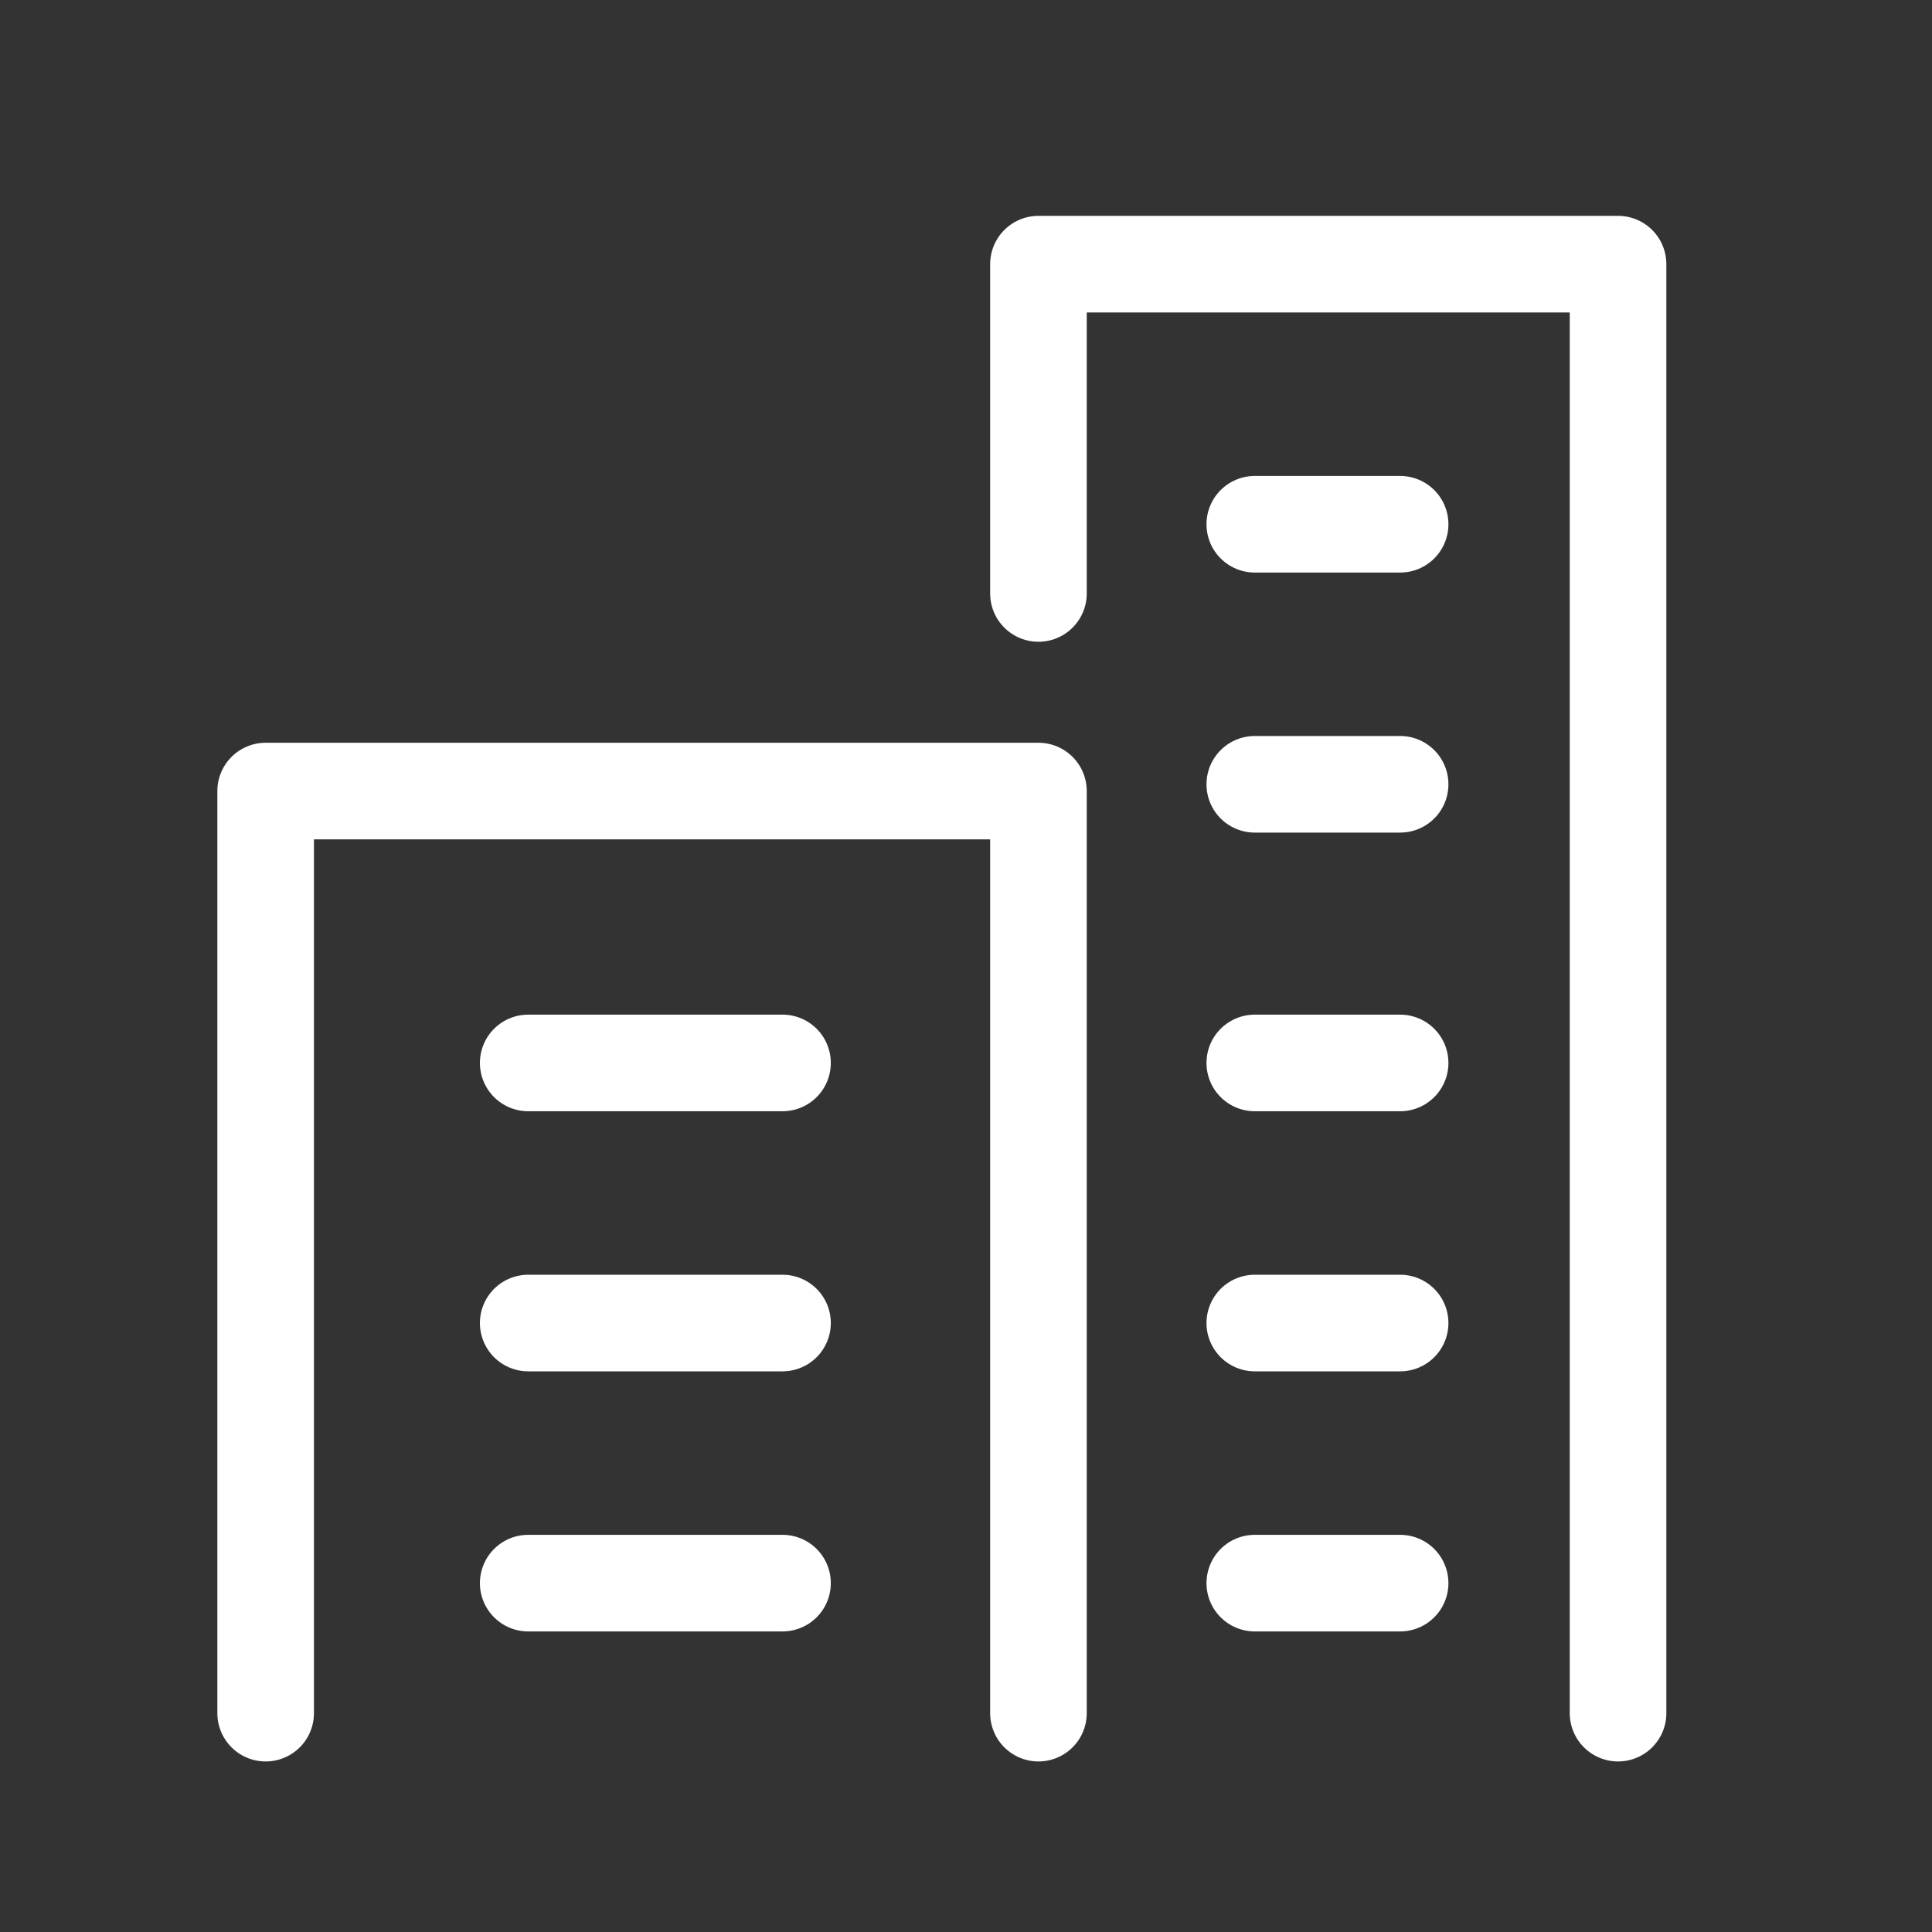 <svg xmlns="http://www.w3.org/2000/svg" width="40" height="40" viewBox="0 0 40 40">
  <rect x="0" y="0" width="40" height="40" fill="#333333" stroke="none"/>
  <g id="グループ_1903" data-name="グループ 1903" transform="translate(-388 -1622.531)">
    <rect id="長方形_825" data-name="長方形 825" width="40" height="40" transform="translate(388 1622.531)" fill="none"/>
    <g id="_188_b_hoso" data-name="188_b_hoso" transform="translate(389.5 1626)">
      <path id="パス_680" data-name="パス 680" d="M4,37.091V18H20V37.091" transform="translate(0 -5.091)" fill="none" stroke="#fff" stroke-linecap="round" stroke-linejoin="round" stroke-width="2"/>
      <path id="パス_681" data-name="パス 681" d="M28,8.818V2H40V32" transform="translate(-8)" fill="none" stroke="#fff" stroke-linecap="round" stroke-linejoin="round" stroke-width="2"/>
      <line id="線_44" data-name="線 44" x2="5.265" transform="translate(9.436 18.538)" fill="none" stroke="#fff" stroke-linecap="round" stroke-linejoin="round" stroke-width="2"/>
      <line id="線_45" data-name="線 45" x2="5.265" transform="translate(9.436 23.923)" fill="none" stroke="#fff" stroke-linecap="round" stroke-linejoin="round" stroke-width="2"/>
      <line id="線_46" data-name="線 46" x2="5.265" transform="translate(9.436 29.308)" fill="none" stroke="#fff" stroke-linecap="round" stroke-linejoin="round" stroke-width="2"/>
      <line id="線_47" data-name="線 47" x2="3.009" transform="translate(24.479 18.538)" fill="none" stroke="#fff" stroke-linecap="round" stroke-linejoin="round" stroke-width="2"/>
      <line id="線_48" data-name="線 48" x2="3.009" transform="translate(24.479 12.769)" fill="none" stroke="#fff" stroke-linecap="round" stroke-linejoin="round" stroke-width="2"/>
      <line id="線_49" data-name="線 49" x2="3.009" transform="translate(24.479 7.385)" fill="none" stroke="#fff" stroke-linecap="round" stroke-linejoin="round" stroke-width="2"/>
      <line id="線_50" data-name="線 50" x2="3.009" transform="translate(24.479 23.923)" fill="none" stroke="#fff" stroke-linecap="round" stroke-linejoin="round" stroke-width="2"/>
      <line id="線_51" data-name="線 51" x2="3.009" transform="translate(24.479 29.308)" fill="none" stroke="#fff" stroke-linecap="round" stroke-linejoin="round" stroke-width="2"/>
    </g>
  </g>
</svg>
